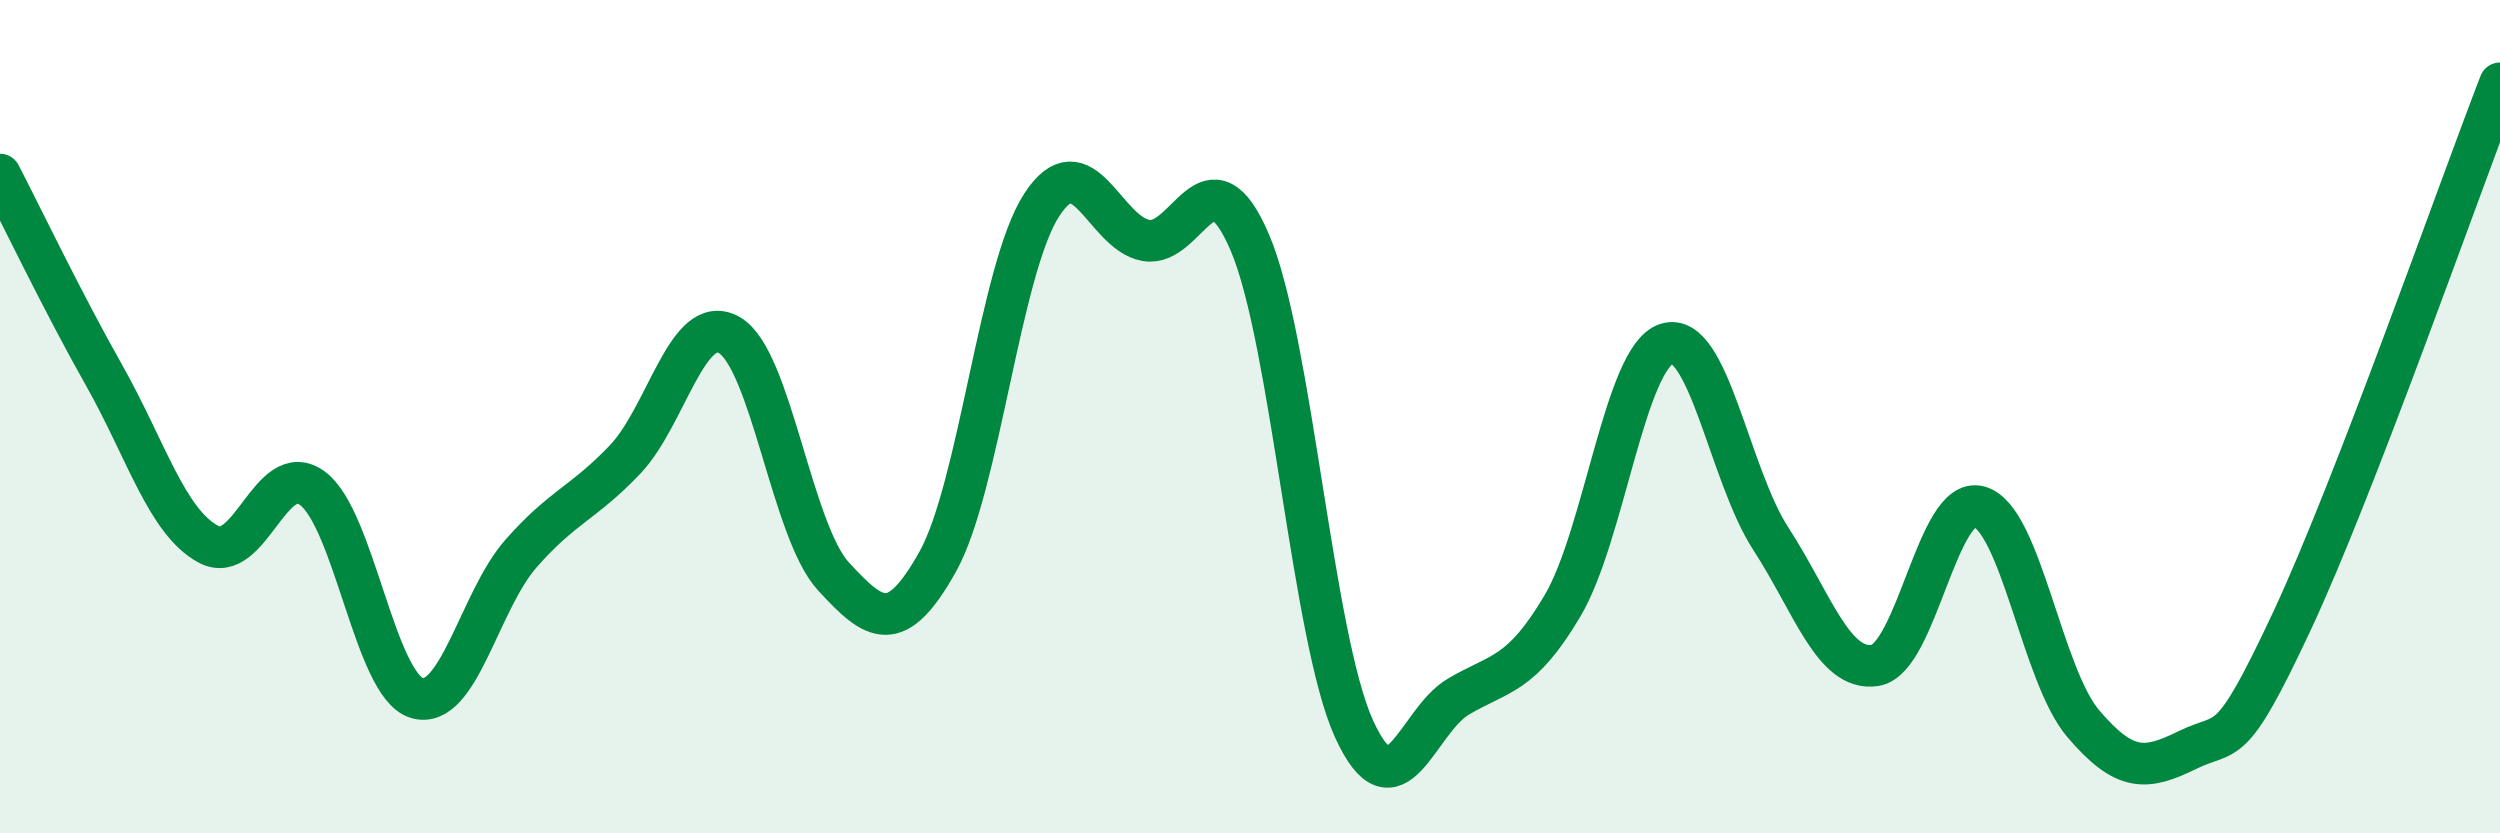 
    <svg width="60" height="20" viewBox="0 0 60 20" xmlns="http://www.w3.org/2000/svg">
      <path
        d="M 0,4.19 C 0.5,5.15 1.5,7.24 2.5,9.01 C 3.5,10.78 4,12.52 5,13.06 C 6,13.6 6.5,10.98 7.5,11.72 C 8.5,12.46 9,16.44 10,16.75 C 11,17.06 11.5,14.43 12.5,13.29 C 13.5,12.15 14,12.08 15,11.03 C 16,9.98 16.5,7.48 17.5,8.04 C 18.5,8.6 19,12.74 20,13.83 C 21,14.92 21.5,15.27 22.5,13.49 C 23.5,11.71 24,6.46 25,4.92 C 26,3.38 26.5,5.59 27.5,5.77 C 28.5,5.95 29,3.48 30,5.83 C 31,8.18 31.5,15.32 32.5,17.5 C 33.5,19.68 34,17.31 35,16.72 C 36,16.13 36.5,16.23 37.5,14.54 C 38.5,12.85 39,8.57 40,8.25 C 41,7.93 41.5,11.39 42.5,12.93 C 43.5,14.47 44,16.12 45,15.97 C 46,15.82 46.5,11.88 47.5,12.16 C 48.5,12.44 49,16.2 50,17.37 C 51,18.54 51.5,18.49 52.5,18 C 53.5,17.51 53.5,18.12 55,14.92 C 56.5,11.72 59,4.58 60,2L60 20L0 20Z"
        fill="#008740"
        opacity="0.1"
        stroke-linecap="round"
        stroke-linejoin="round"
      />
      <path
        d="M 0,4.19 C 0.5,5.15 1.5,7.24 2.5,9.01 C 3.5,10.78 4,12.52 5,13.06 C 6,13.6 6.5,10.98 7.5,11.72 C 8.5,12.46 9,16.44 10,16.75 C 11,17.06 11.5,14.43 12.5,13.29 C 13.5,12.15 14,12.08 15,11.03 C 16,9.98 16.5,7.48 17.5,8.04 C 18.5,8.6 19,12.74 20,13.83 C 21,14.92 21.5,15.27 22.5,13.49 C 23.5,11.71 24,6.46 25,4.92 C 26,3.38 26.5,5.59 27.5,5.77 C 28.5,5.95 29,3.48 30,5.83 C 31,8.18 31.5,15.32 32.5,17.5 C 33.5,19.68 34,17.31 35,16.72 C 36,16.13 36.5,16.23 37.5,14.54 C 38.5,12.85 39,8.57 40,8.25 C 41,7.93 41.5,11.39 42.5,12.93 C 43.5,14.47 44,16.12 45,15.97 C 46,15.82 46.5,11.88 47.5,12.16 C 48.5,12.44 49,16.2 50,17.37 C 51,18.54 51.5,18.49 52.5,18 C 53.5,17.51 53.5,18.12 55,14.92 C 56.5,11.72 59,4.58 60,2"
        stroke="#008740"
        stroke-width="1"
        fill="none"
        stroke-linecap="round"
        stroke-linejoin="round"
      />
    </svg>
  